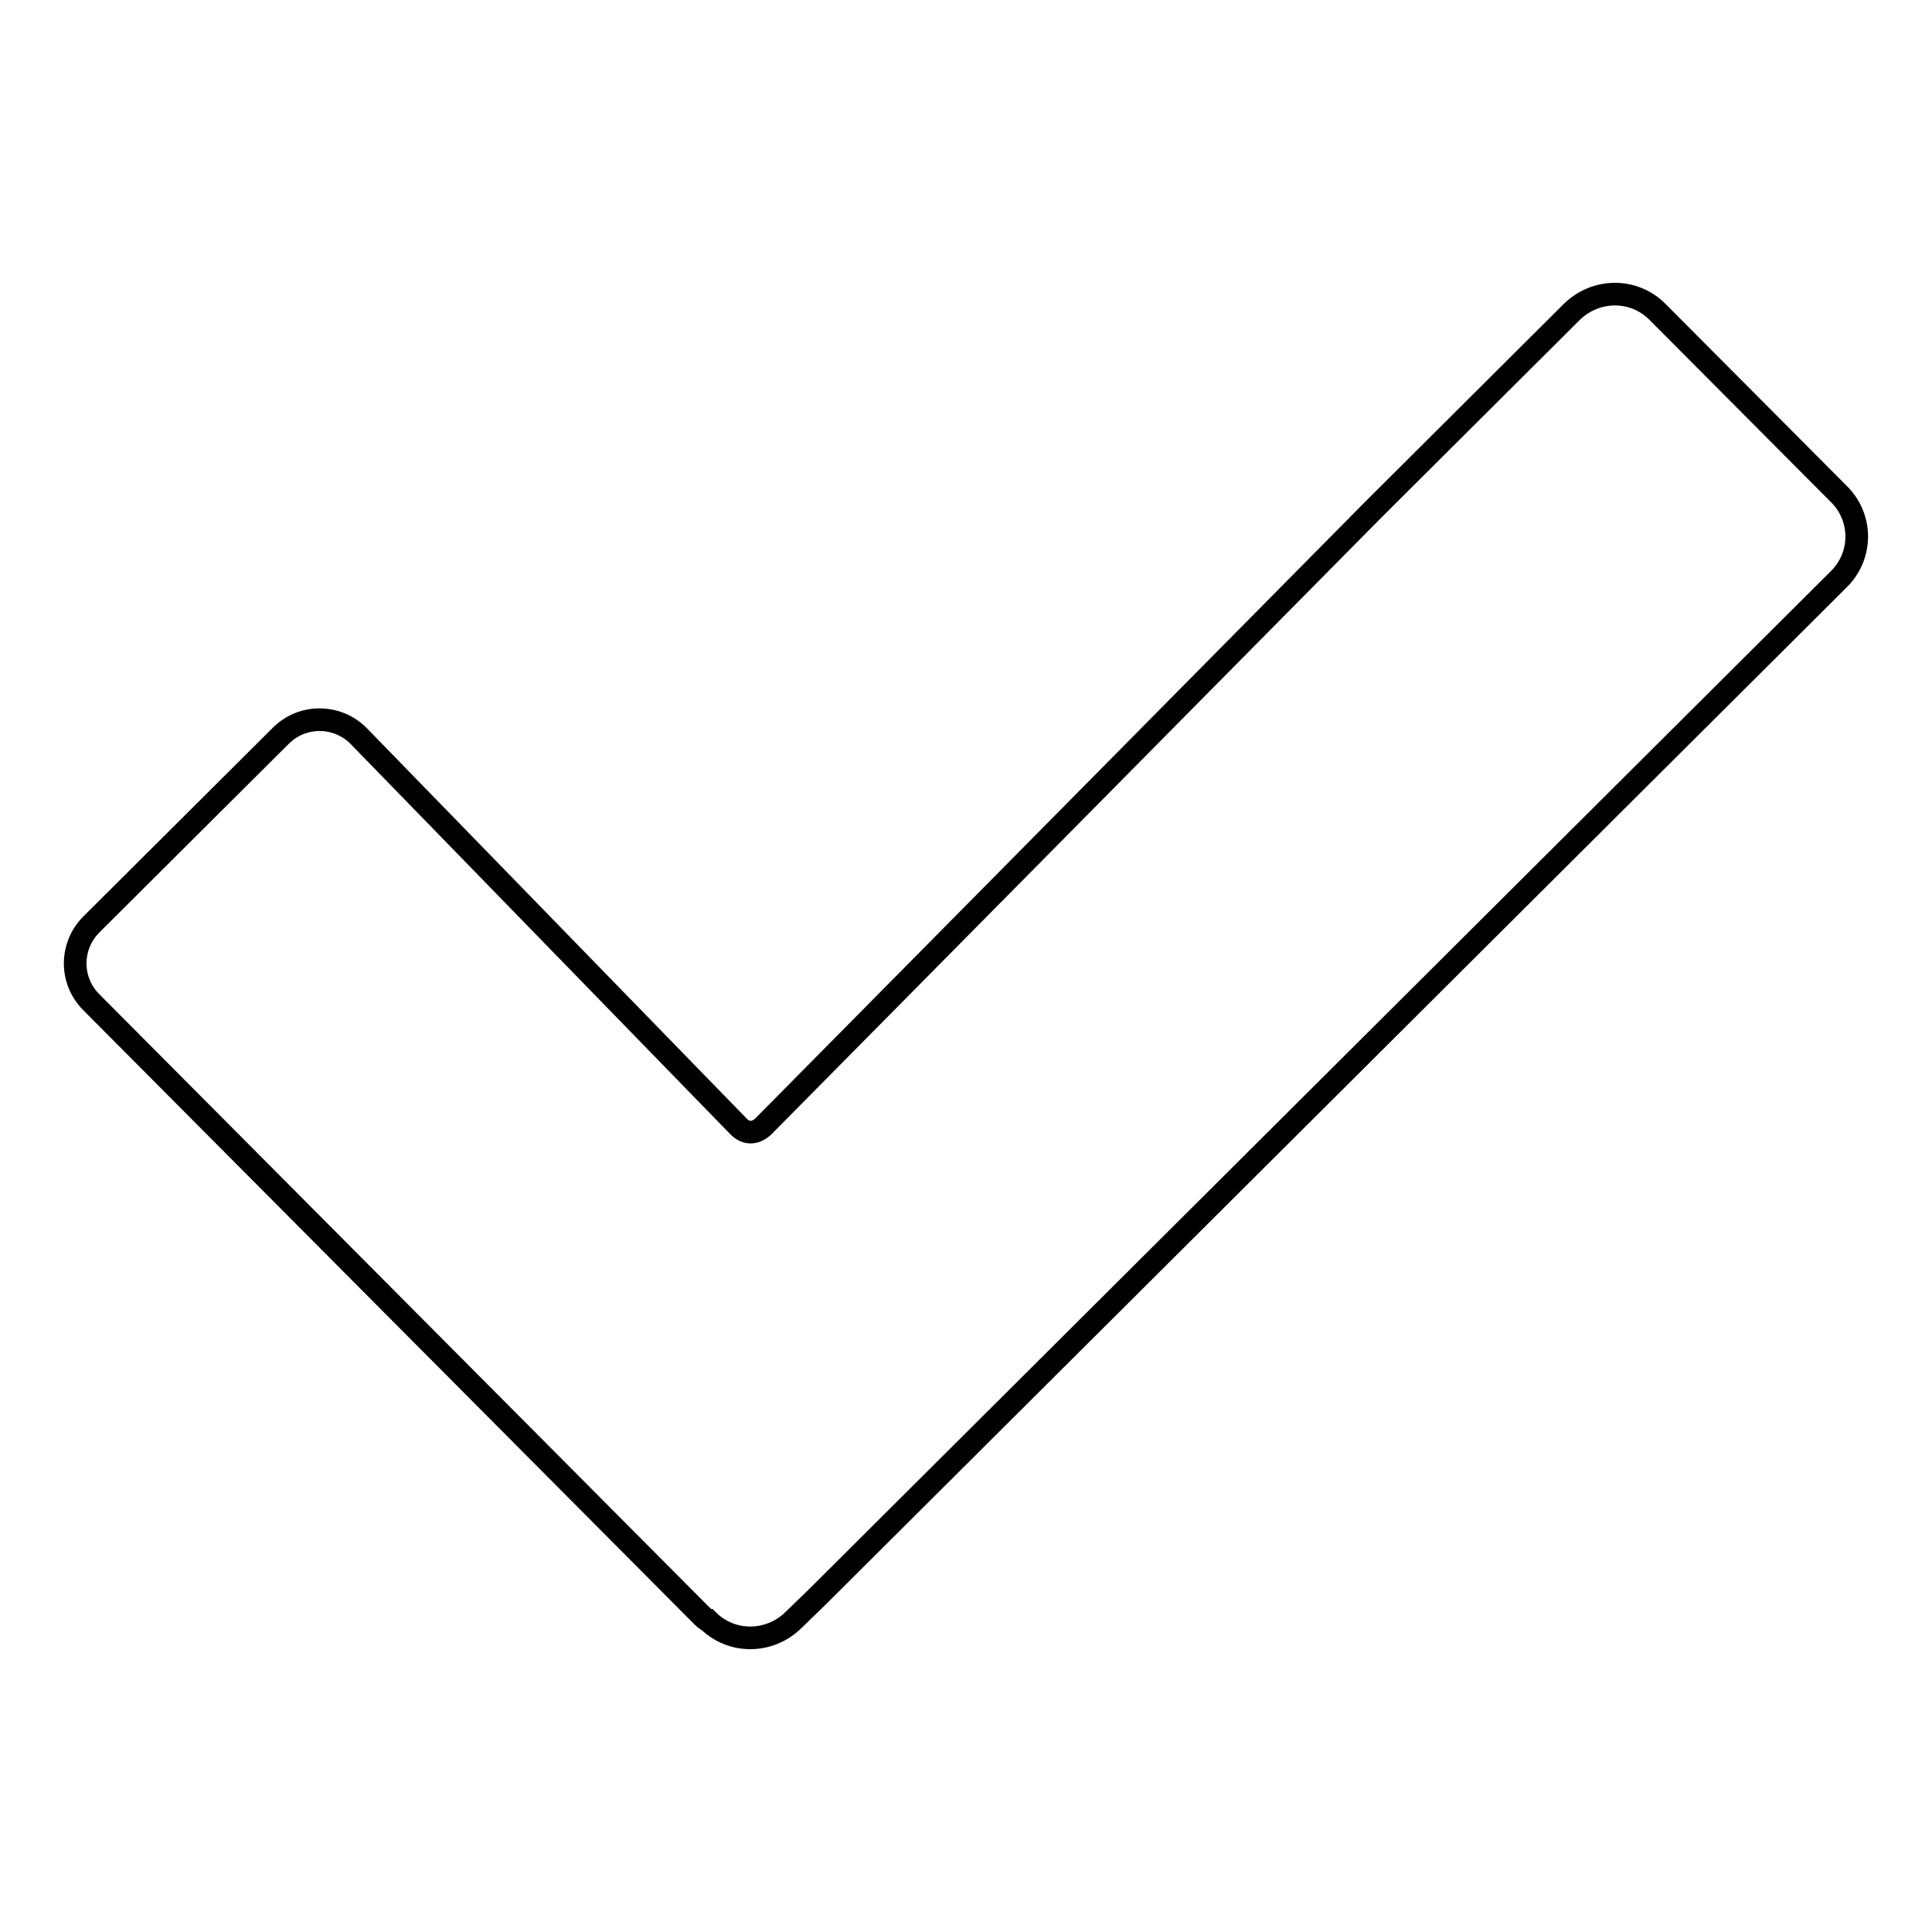<?xml version="1.0" encoding="utf-8"?>
<!-- Svg Vector Icons : http://www.onlinewebfonts.com/icon -->
<!DOCTYPE svg PUBLIC "-//W3C//DTD SVG 1.1//EN" "http://www.w3.org/Graphics/SVG/1.1/DTD/svg11.dtd">
<svg version="1.1" xmlns="http://www.w3.org/2000/svg" xmlns:xlink="http://www.w3.org/1999/xlink" x="0px" y="0px" viewBox="0 0 256 256" enable-background="new 0 0 256 256" xml:space="preserve">
<g><g><path stroke-width="3" fill-opacity="0" stroke="#000000"  d="M243.7,65.5l-24.1-24.2c-3.1-3.1-8.1-3.1-11.3,0L182,67.5l0,0l-80.9,81.8c-1.7,1.5-3,0.2-3.2,0L47.5,97.5c-2.8-2.8-7.4-2.9-10.3,0l-25.1,25c-2.8,2.8-2.9,7.4,0,10.3l80.7,81.1c0.3,0.3,0.6,0.6,0.9,0.8c0,0,0,0,0.1,0l0,0c3.1,3.1,8.1,3.1,11.3,0l3.3-3.2l0,0l109-108.6l0,0l26.3-26.2C246.8,73.6,246.8,68.6,243.7,65.5z"/></g></g>
</svg>